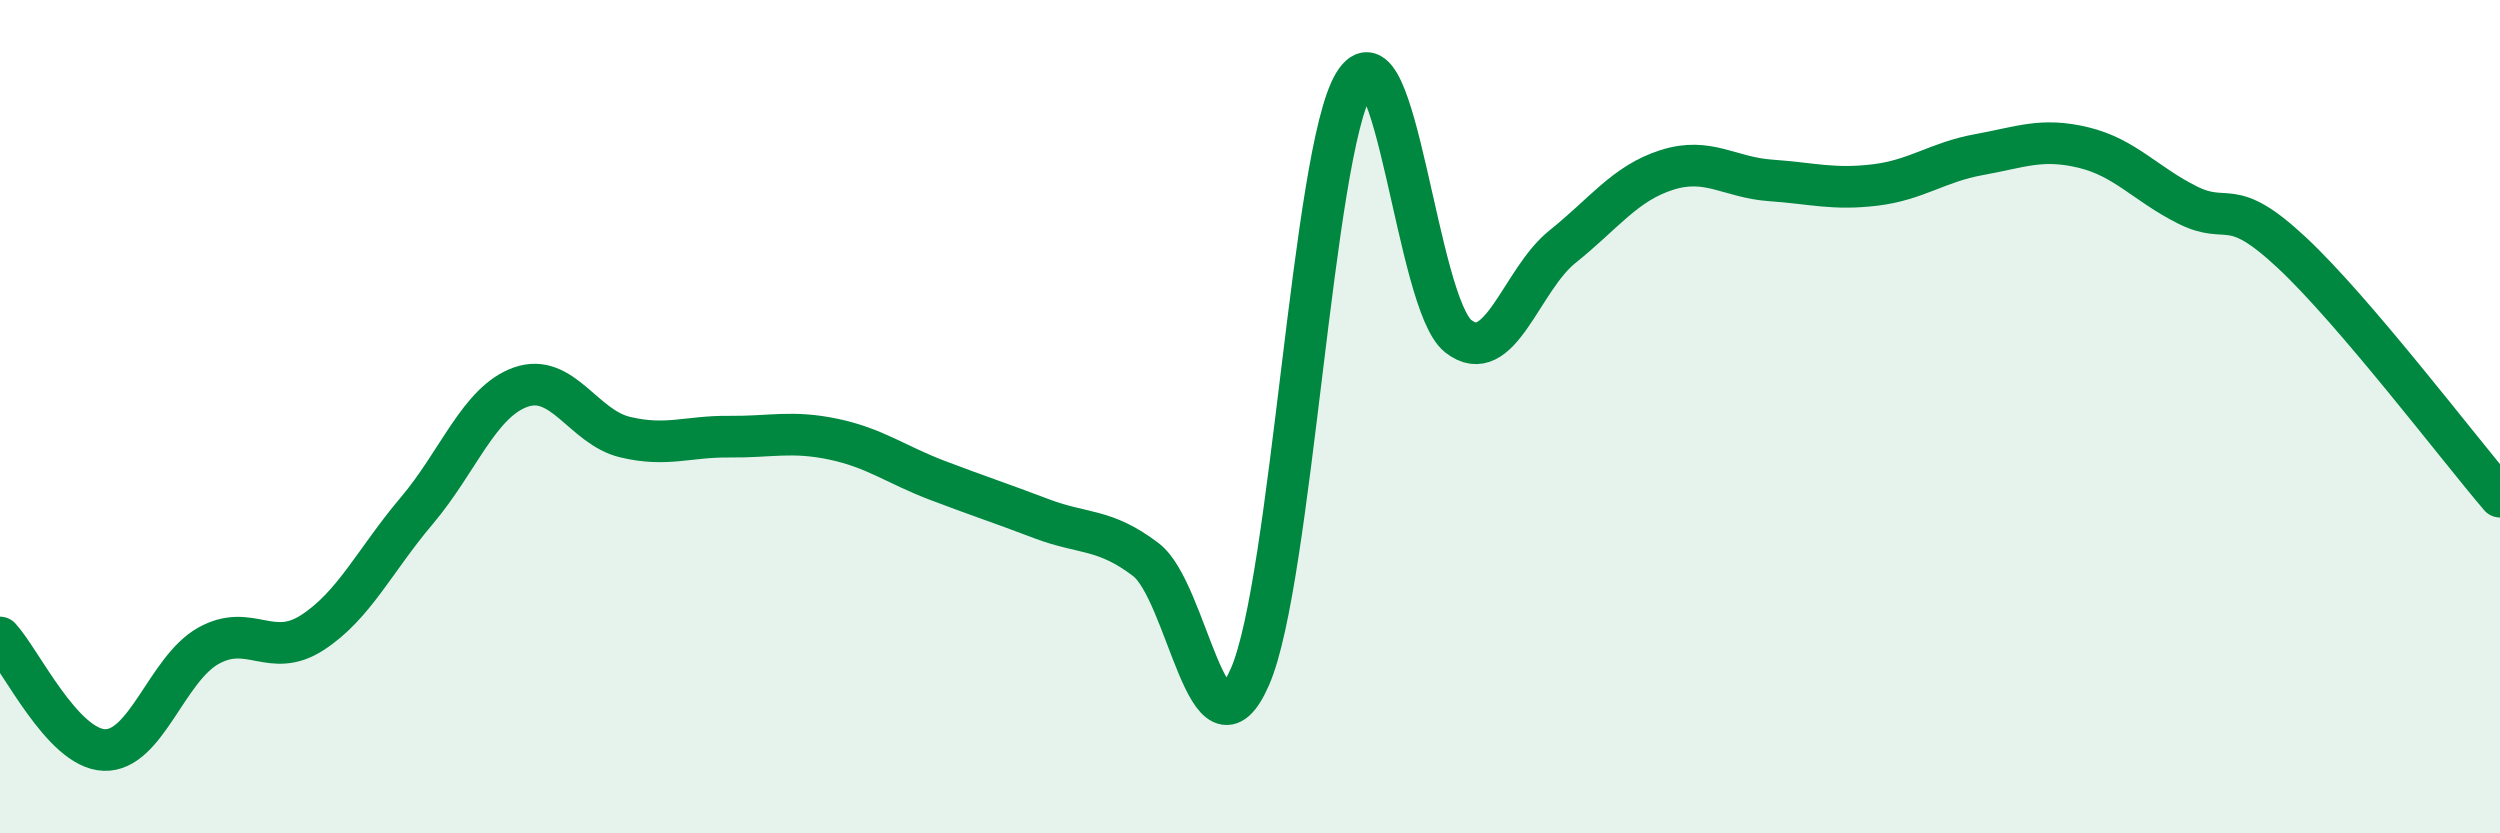 
    <svg width="60" height="20" viewBox="0 0 60 20" xmlns="http://www.w3.org/2000/svg">
      <path
        d="M 0,15.3 C 0.5,15.84 1.5,17.96 2.5,18 C 3.5,18.04 4,16.06 5,15.5 C 6,14.94 6.5,15.83 7.5,15.18 C 8.5,14.53 9,13.44 10,12.26 C 11,11.08 11.5,9.64 12.5,9.29 C 13.5,8.94 14,10.25 15,10.49 C 16,10.73 16.5,10.47 17.5,10.48 C 18.5,10.49 19,10.33 20,10.54 C 21,10.75 21.5,11.15 22.5,11.53 C 23.5,11.91 24,12.07 25,12.45 C 26,12.83 26.5,12.67 27.5,13.43 C 28.5,14.19 29,18.53 30,16.24 C 31,13.95 31.5,3.63 32.5,2 C 33.5,0.37 34,7.29 35,8.07 C 36,8.85 36.5,6.72 37.5,5.92 C 38.5,5.12 39,4.4 40,4.08 C 41,3.76 41.5,4.26 42.5,4.33 C 43.5,4.4 44,4.56 45,4.44 C 46,4.32 46.5,3.89 47.5,3.71 C 48.5,3.53 49,3.3 50,3.54 C 51,3.78 51.5,4.42 52.5,4.92 C 53.5,5.42 53.5,4.66 55,6.06 C 56.5,7.46 59,10.75 60,11.92L60 20L0 20Z"
        fill="#008740"
        opacity="0.1"
        stroke-linecap="round"
        stroke-linejoin="round"
      />
      <path
        d="M 0,15.3 C 0.5,15.84 1.5,17.96 2.5,18 C 3.5,18.04 4,16.06 5,15.5 C 6,14.94 6.5,15.83 7.5,15.18 C 8.5,14.53 9,13.44 10,12.26 C 11,11.08 11.5,9.64 12.5,9.29 C 13.5,8.94 14,10.25 15,10.49 C 16,10.73 16.5,10.47 17.5,10.48 C 18.5,10.49 19,10.33 20,10.54 C 21,10.75 21.5,11.15 22.5,11.53 C 23.5,11.91 24,12.07 25,12.45 C 26,12.83 26.5,12.67 27.5,13.43 C 28.5,14.19 29,18.53 30,16.24 C 31,13.95 31.5,3.63 32.5,2 C 33.5,0.37 34,7.29 35,8.07 C 36,8.85 36.5,6.72 37.5,5.92 C 38.5,5.12 39,4.4 40,4.08 C 41,3.76 41.5,4.26 42.5,4.33 C 43.5,4.4 44,4.56 45,4.44 C 46,4.32 46.5,3.89 47.5,3.71 C 48.5,3.53 49,3.3 50,3.54 C 51,3.78 51.5,4.42 52.5,4.92 C 53.5,5.42 53.5,4.66 55,6.06 C 56.5,7.46 59,10.75 60,11.92"
        stroke="#008740"
        stroke-width="1"
        fill="none"
        stroke-linecap="round"
        stroke-linejoin="round"
      />
    </svg>
  